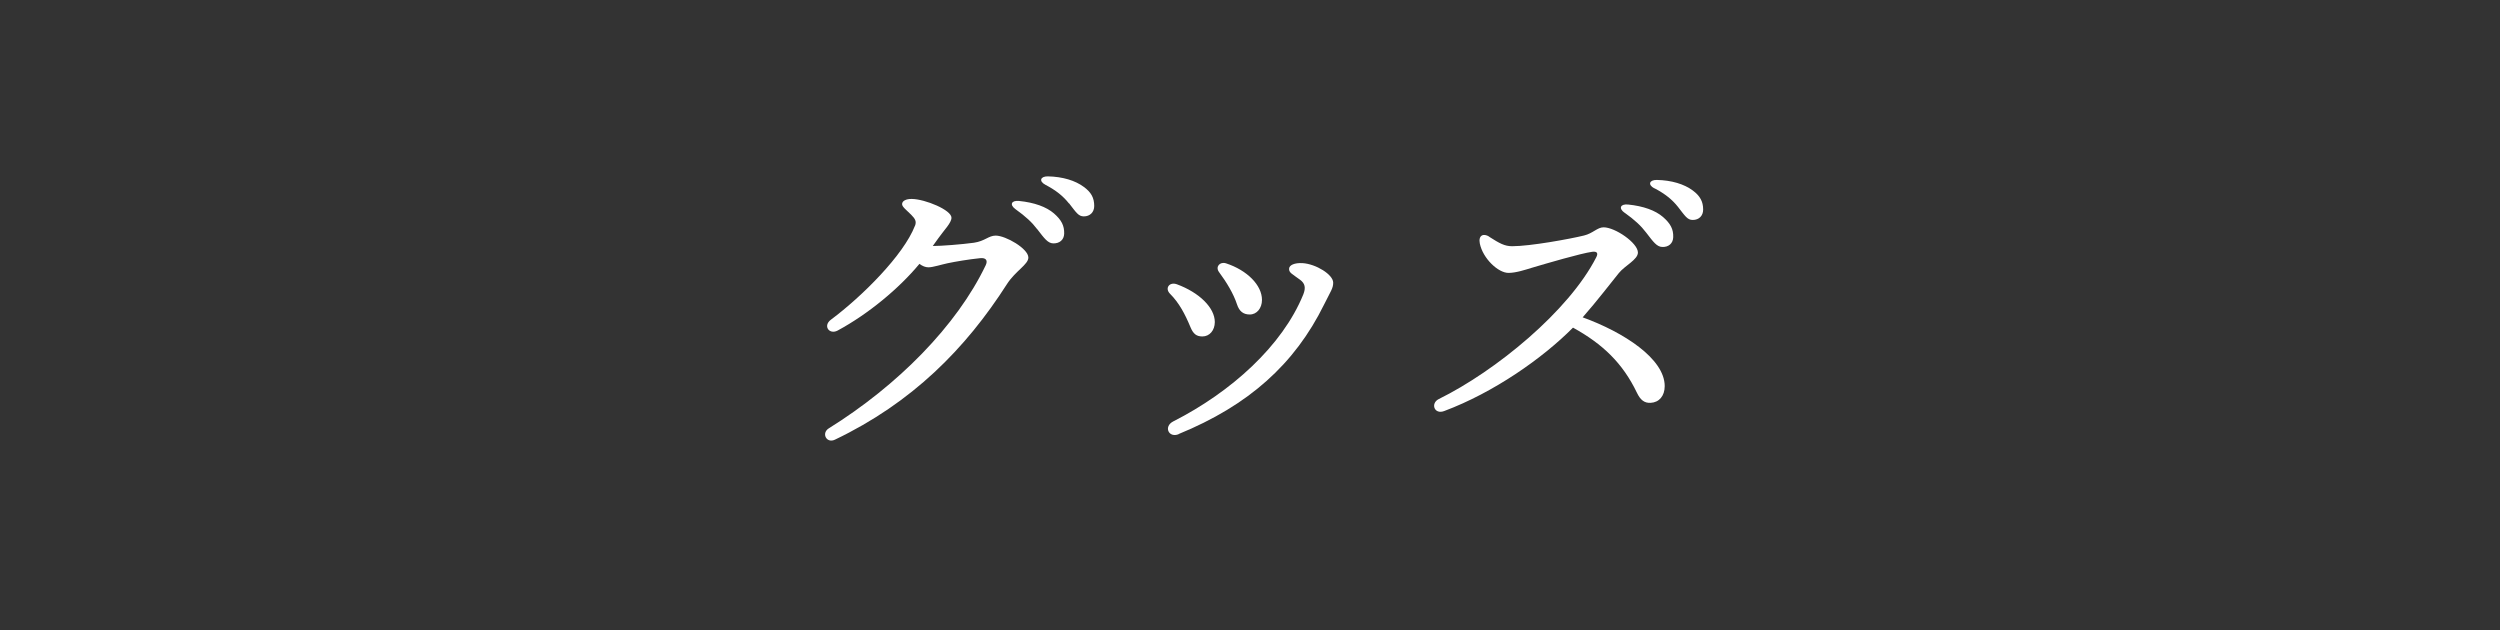 <?xml version="1.0" encoding="UTF-8"?>
<svg id="_レイヤー_1" data-name="レイヤー 1" xmlns="http://www.w3.org/2000/svg" version="1.1" viewBox="0 0 238 60">
  <rect x="0" y="0" width="238" height="60" fill="#333333" stroke="none"/>
  <defs>
    <style>
      .cls-1 {
        fill: #fff;
        stroke-width: 0px;
      }
    </style>
  </defs>
  <path class="cls-1" d="M87.11,21.49c.15-.39.04-.64-.36-1.04-.44-.44-.88-.76-.87-1.02,0-.3.37-.5.93-.49,1.28.02,3.78,1.06,3.77,1.79,0,.49-.7,1.17-1.25,1.95-.17.25-.35.49-.53.74h0c.8,0,2.74-.15,3.91-.31,1.05-.15,1.4-.68,2.08-.68.95,0,3.11,1.24,3.11,2.09,0,.66-1.23,1.27-2.04,2.53-3.94,6.16-9.04,11.3-16.38,14.81-.8.38-1.31-.62-.58-1.08h0c6.57-4.09,12.2-9.79,14.94-15.53.23-.48,0-.73-.54-.67-1.08.11-2.32.32-3.08.48-.58.12-1.4.39-1.83.39-.29,0-.58-.12-.86-.33-1.93,2.33-4.86,4.77-7.79,6.35-.79.42-1.43-.45-.63-1.04,3-2.24,6.91-6.15,7.99-8.93ZM98.74,21.82c-.49-.65-1.09-1.21-2.07-1.91-.58-.42-.39-.85.34-.78,1.47.15,2.6.56,3.33,1.19.71.62.99,1.16.97,1.93-.02.58-.44.94-1.05.92-.51-.02-.83-.46-1.52-1.36h0ZM101.76,19.36c-.55-.69-1.21-1.23-2.24-1.77-.64-.34-.48-.81.24-.8,1.4.03,2.6.39,3.43,1.01.69.51.98,1.03.98,1.81,0,.59-.4.99-.99.99-.52,0-.73-.38-1.41-1.25h0Z"/>
  <path class="cls-1" d="M112.03,27.06c2.15.79,3.62,2.24,3.62,3.6,0,.79-.5,1.37-1.18,1.37-.57,0-.87-.24-1.14-.89-.52-1.25-1.08-2.31-1.94-3.17-.53-.53-.06-1.16.64-.91ZM112.22,41.33c-.97.4-1.47-.73-.53-1.21,5.53-2.81,10.39-7.2,12.38-12.08.26-.65.17-1.06-.31-1.41-.77-.57-1.04-.66-1.04-1.03s.53-.59,1.28-.55c1.28.08,2.92,1.09,2.92,1.86,0,.54-.23.8-.86,2.07-2.81,5.71-7.21,9.62-13.85,12.34h0ZM116.05,25.9c-.37-.5.08-1.02.67-.83,2.01.66,3.42,2.08,3.42,3.48,0,.79-.49,1.39-1.16,1.39-.62,0-1-.3-1.22-.97-.33-1.01-.99-2.1-1.71-3.07h0Z"/>
  <path class="cls-1" d="M141.77,22.54c.99.63,1.47.9,2.19.9,1.71,0,5.5-.69,6.84-1.02.84-.2,1.27-.78,1.86-.78,1.1,0,3.27,1.49,3.27,2.4,0,.68-1.24,1.24-1.82,1.96-.59.72-2.12,2.72-3.44,4.21,3.91,1.42,7.81,3.94,7.81,6.55,0,.93-.53,1.55-1.34,1.59-.59.03-.97-.26-1.31-.97-1.35-2.81-3.25-4.63-6.08-6.19-2.92,2.94-7.54,6.17-12.26,7.94-.95.36-1.33-.73-.52-1.14,5.44-2.68,12.38-8.38,14.99-13.49.21-.4.08-.59-.38-.53-1.05.14-4.36,1.11-5.74,1.52-.62.19-1.52.49-2.23.49-.99,0-2.44-1.38-2.73-2.79-.16-.78.33-1.02.9-.66ZM154.65,20.25c-.58-.42-.39-.85.34-.78,1.47.15,2.6.56,3.33,1.19.71.62,1,1.16.97,1.93-.02.58-.44.95-1.05.92-.51-.02-.83-.46-1.52-1.36-.49-.65-1.09-1.21-2.07-1.91ZM157.49,17.93c-.64-.34-.48-.81.24-.8,1.4.03,2.6.39,3.43,1.01.68.51.98,1.04.98,1.81,0,.59-.39.99-.99.99-.52,0-.73-.38-1.41-1.25-.55-.69-1.21-1.23-2.24-1.77Z"/>
</svg>